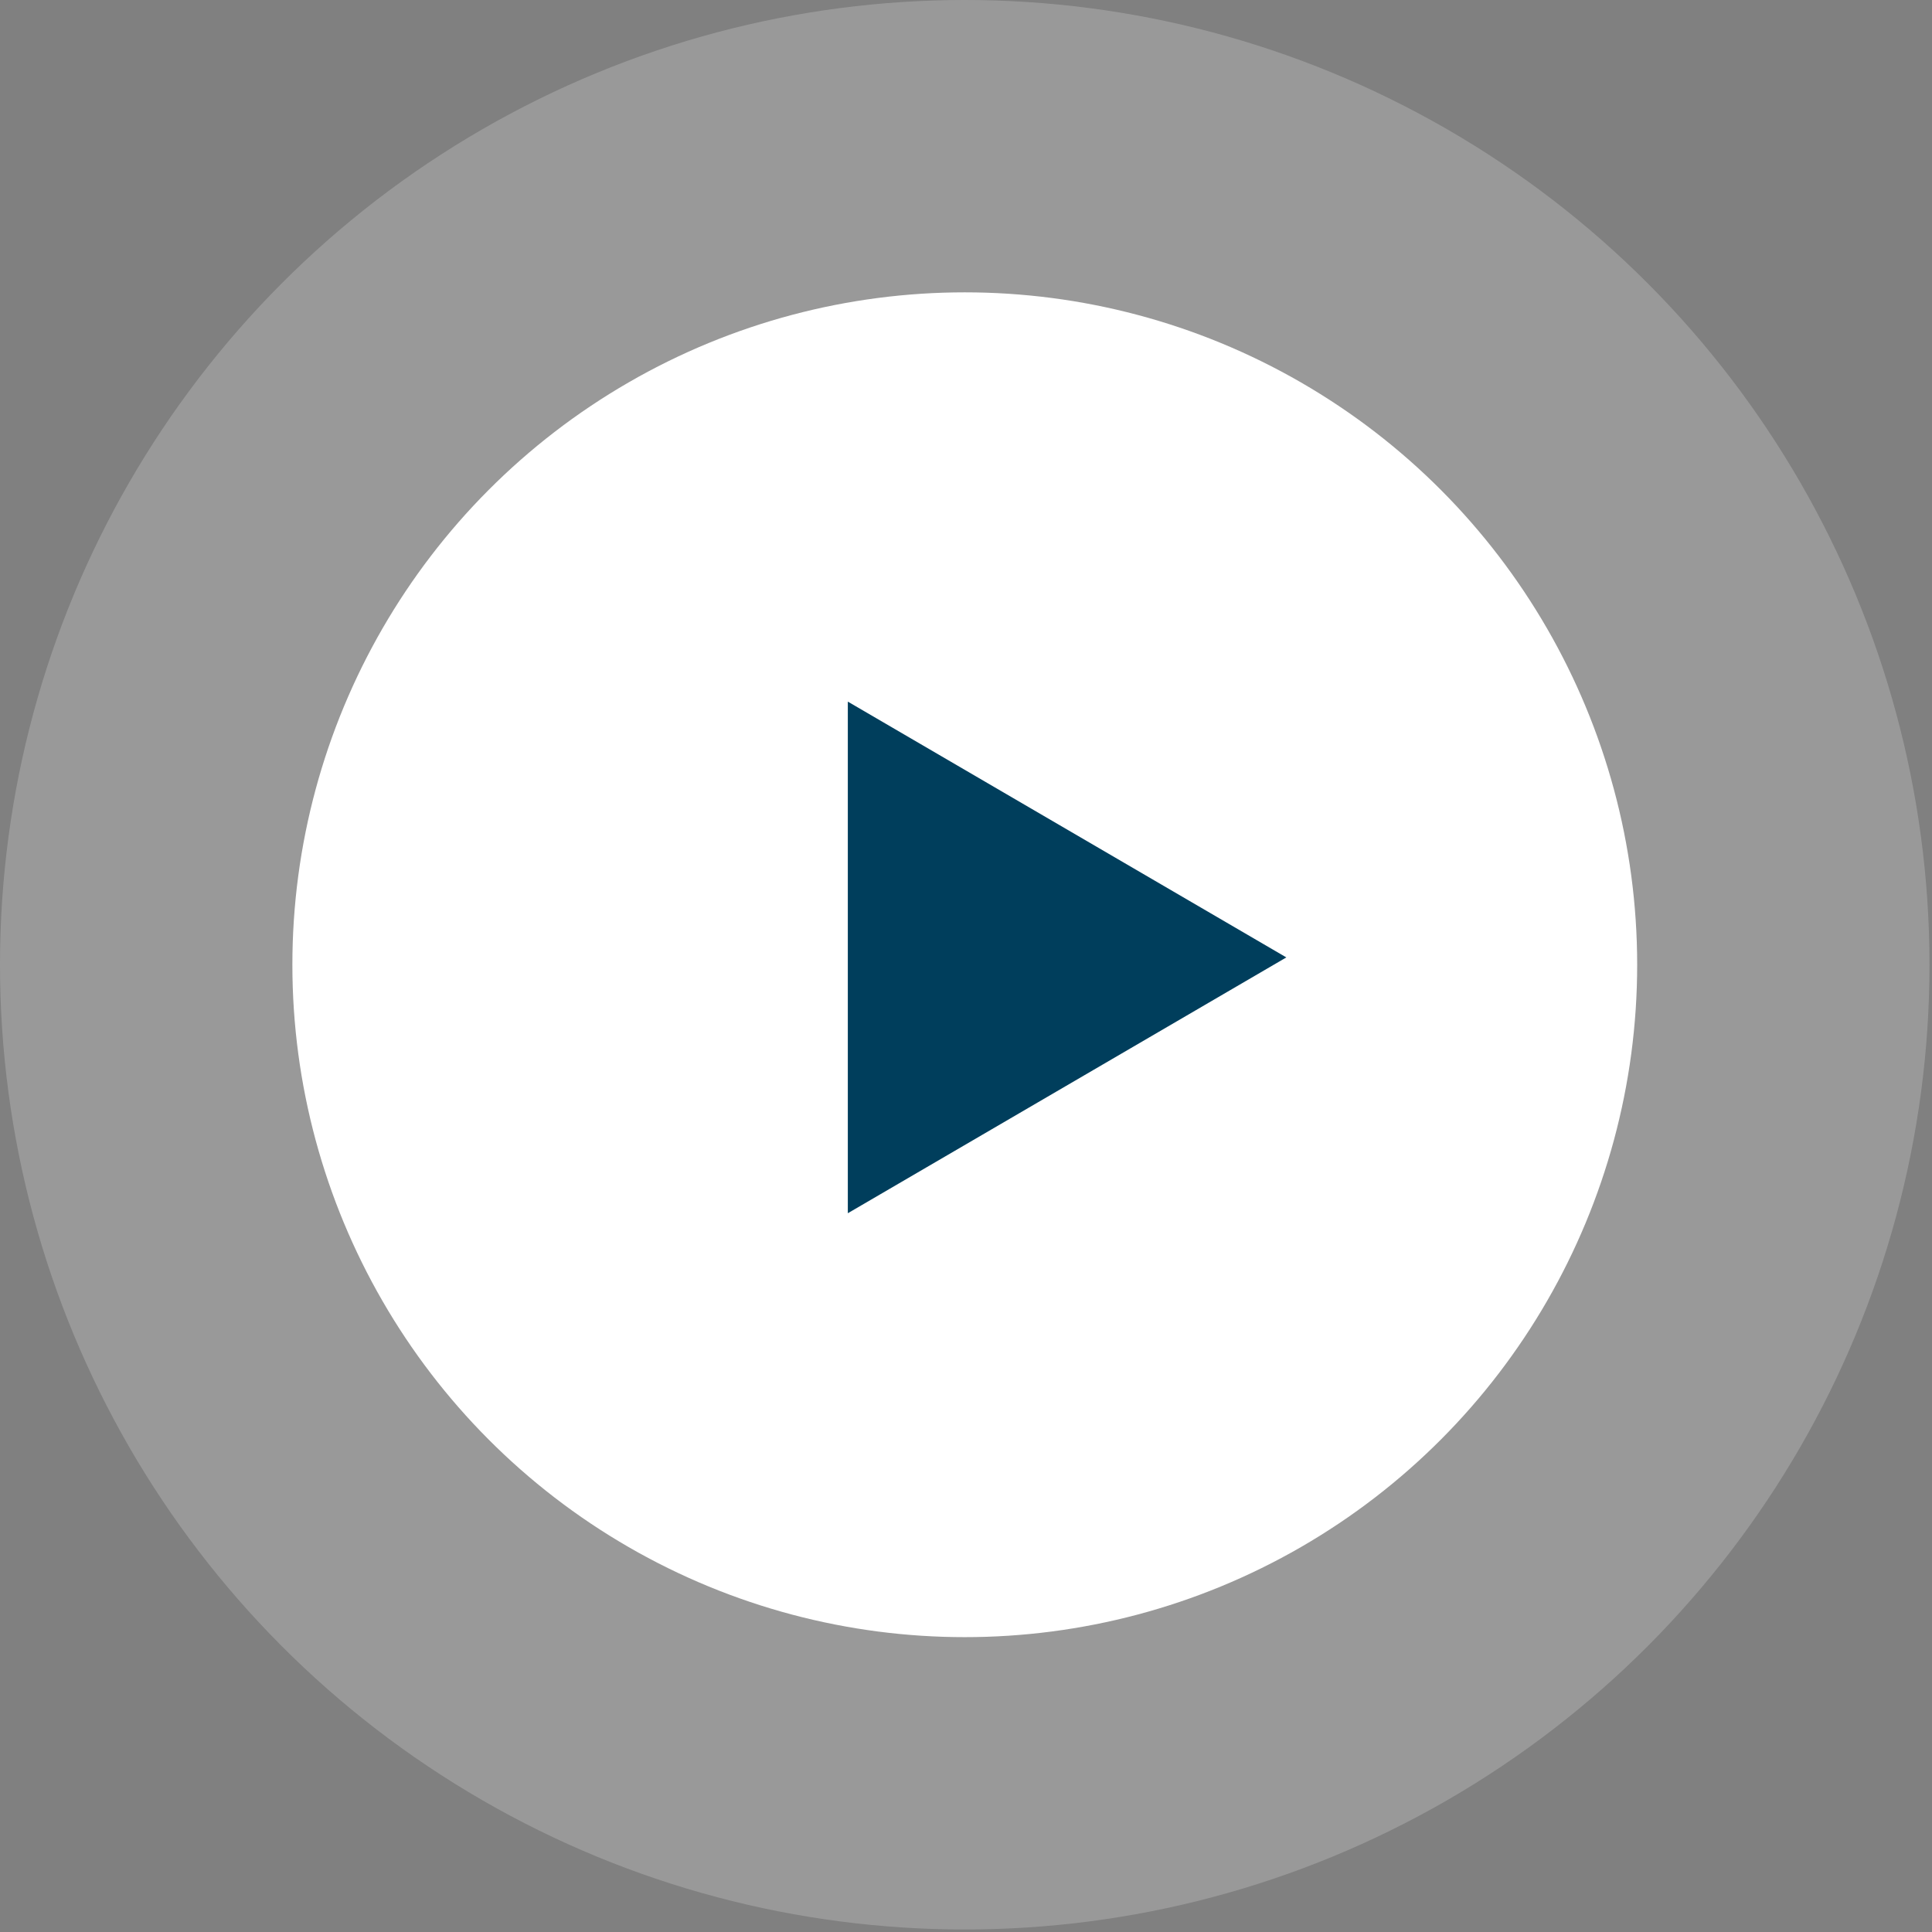 <svg width="120" height="120" viewBox="0 0 120 120" fill="none" xmlns="http://www.w3.org/2000/svg">
<rect x="0" y="0" width="120" height="120" fill="#808080" stroke="none"/>
<circle cx="59.922" cy="59.922" r="59.922" fill="white" fill-opacity="0.2"/>
<circle cx="59.924" cy="59.922" r="41.764" fill="white"/>
<path d="M52.66 43.579L79.897 59.467L52.66 75.356V43.579Z" fill="#003E5C"/>
</svg>

